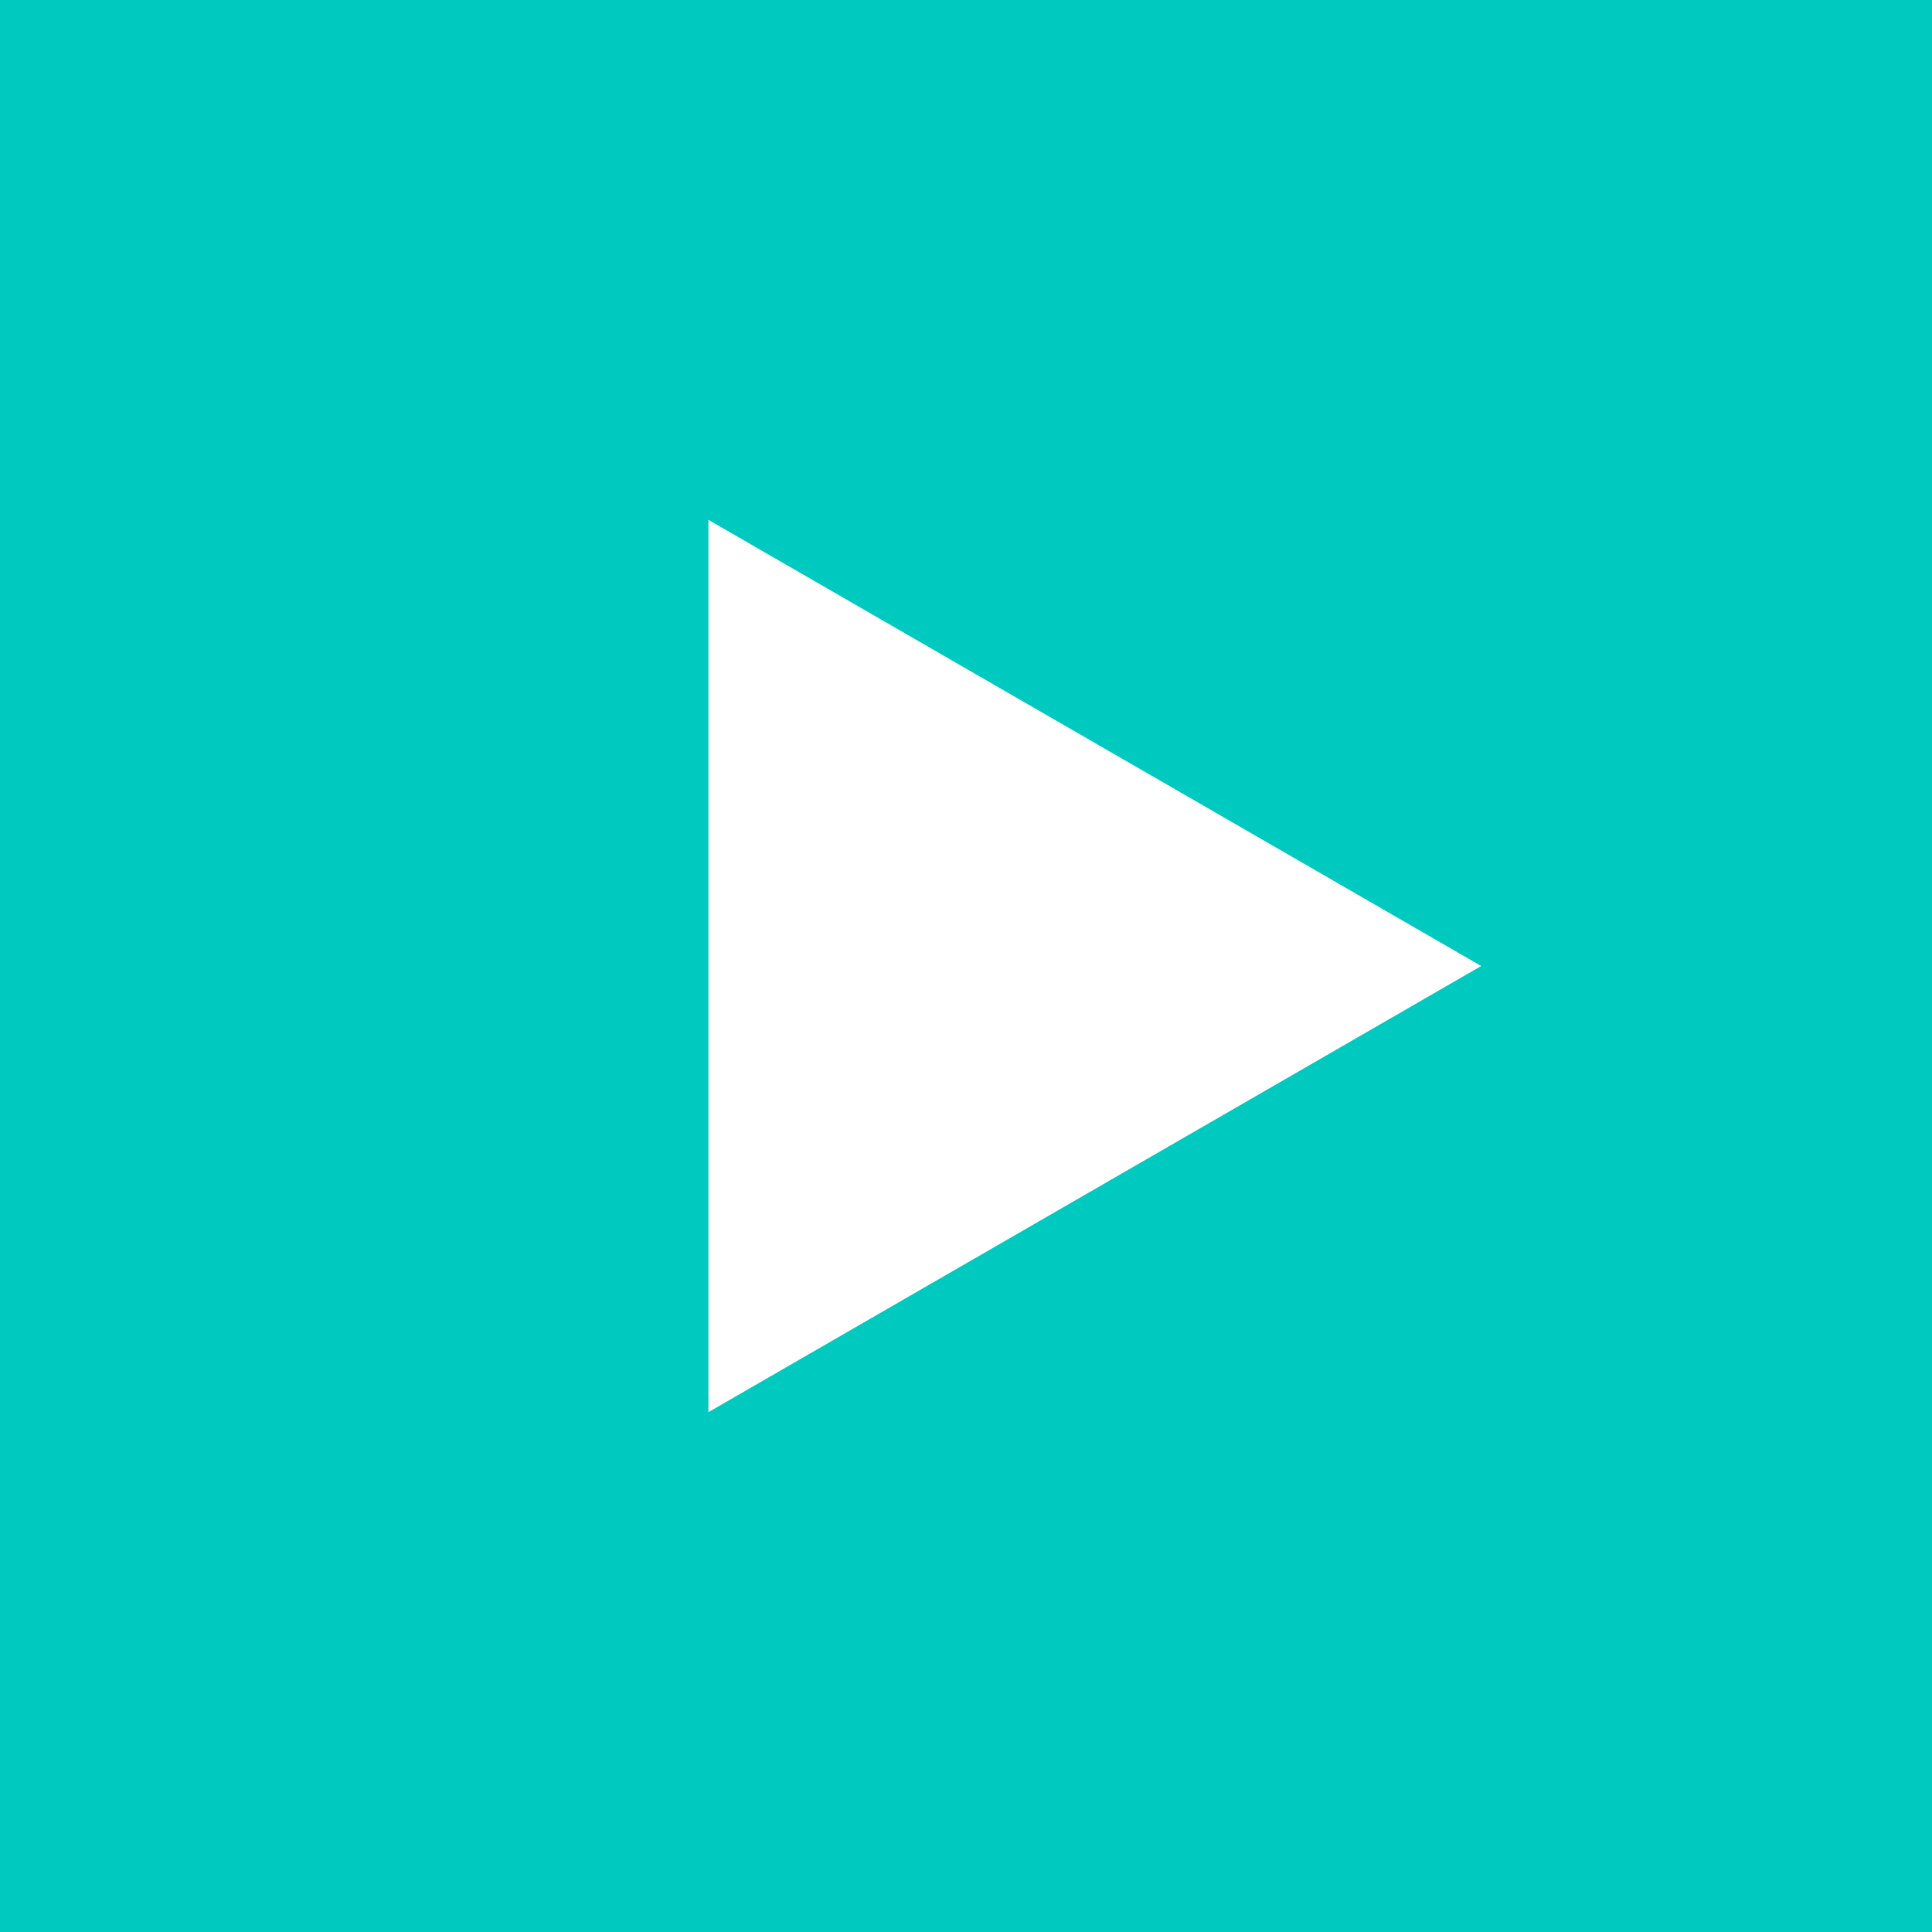 <?xml version="1.0" encoding="UTF-8"?> <svg xmlns="http://www.w3.org/2000/svg" width="30" height="30" viewBox="0 0 30 30" fill="none"><rect width="30" height="30" fill="#00CABF"></rect><path d="M23 15L11 21.928L11 8.072L23 15Z" fill="white"></path></svg> 